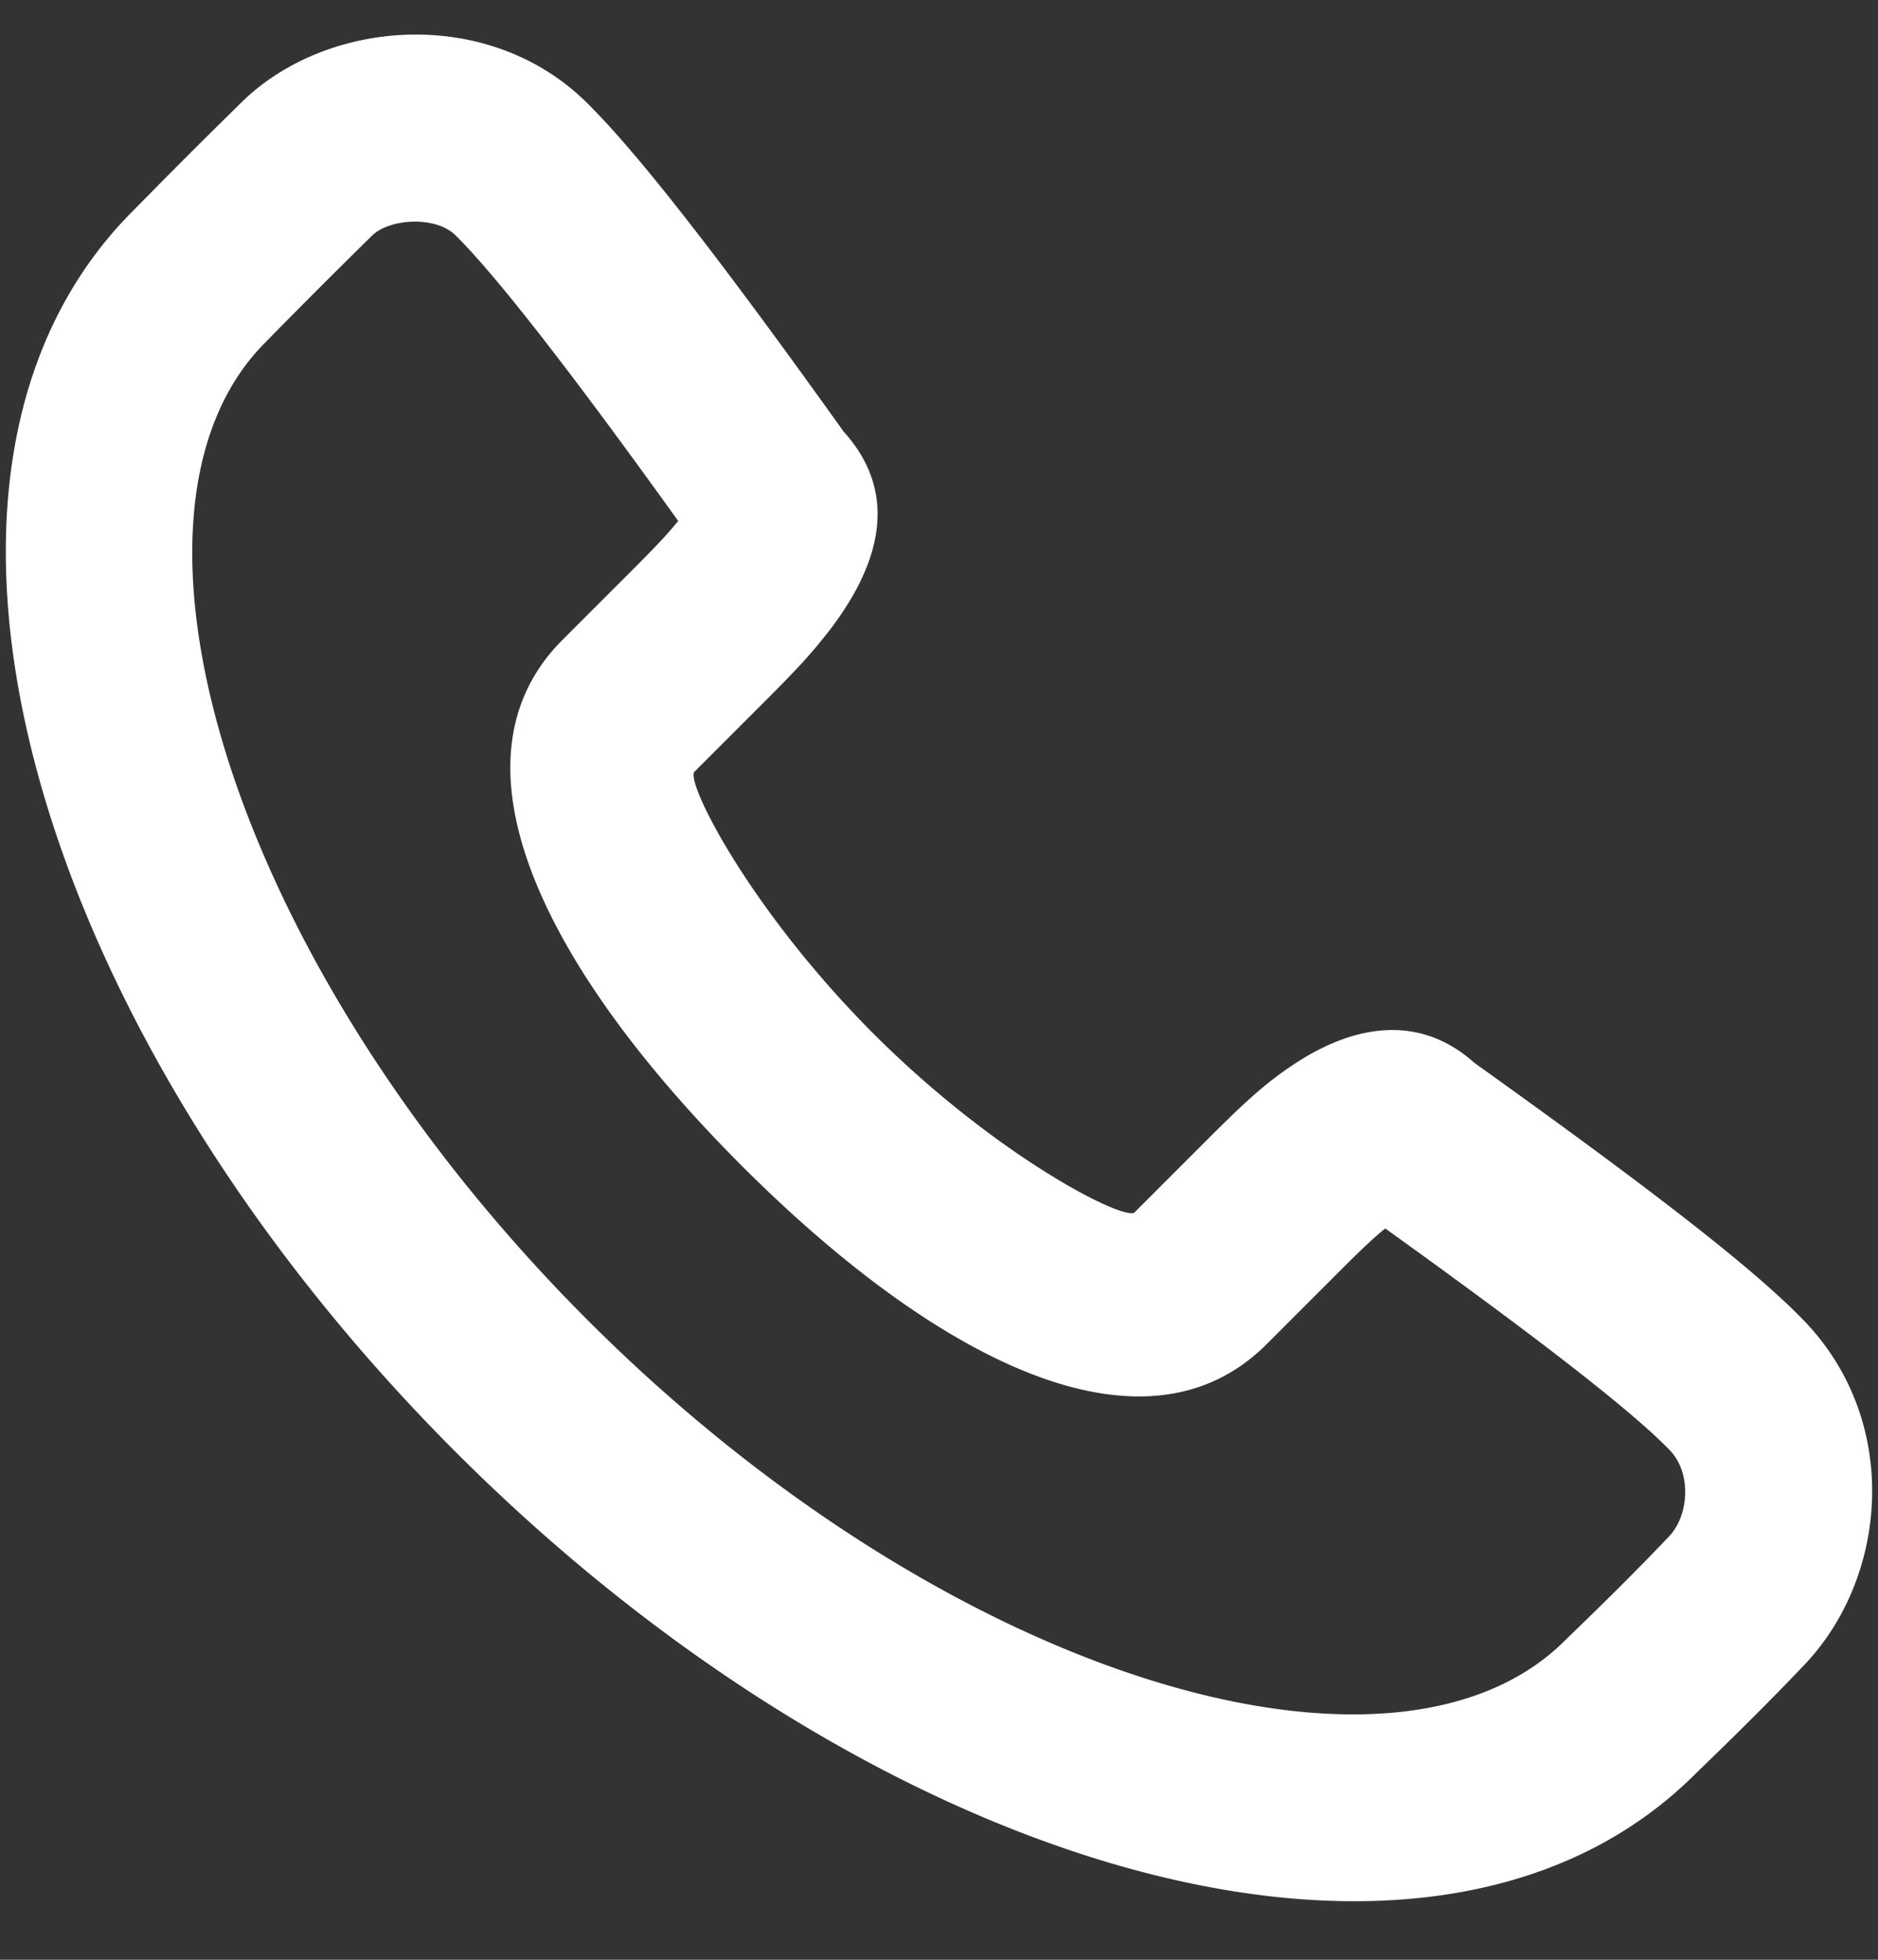 <svg xmlns="http://www.w3.org/2000/svg" width="23" height="24" fill="none"><rect width="100%" height="100%" fill="#333333" stroke="none"/><path fill="#fff" fill-rule="evenodd" d="M10.198 7.668c.593-.798.805-1.64.135-2.381C8.83 3.184 7.82 1.883 7.186 1.257c-1.205-1.19-3.188-1.03-4.232 0-.56.551-.75.741-1.326 1.326-3.206 3.208-1.25 9.99 3.947 15.193 5.198 5.203 11.979 7.16 15.192 3.944.531-.512.981-.962 1.336-1.337 1.023-1.08 1.178-2.976-.007-4.207-.607-.631-1.848-1.593-4.039-3.16-.67-.6-1.467-.47-2.196.008-.351.23-.607.463-1.089.946l-.876.876c-.115.115-1.681-.67-3.201-2.19-1.521-1.524-2.305-3.09-2.19-3.205l.876-.876c.153-.153.226-.228.32-.326a6.33 6.33 0 00.497-.581zm5.314 8.794l.876-.876c.265-.266.437-.43.577-.542 1.92 1.379 3.031 2.245 3.486 2.717.272.284.23.8-.007 1.051-.328.347-.754.773-1.277 1.277-2.078 2.08-7.552.5-11.976-3.928C2.766 11.73 1.187 6.256 3.25 4.193a94.62 94.62 0 011.307-1.308c.207-.204.772-.25 1.024-.001.488.482 1.393 1.641 2.725 3.496a4.83 4.83 0 01-.26.293c-.077.08-.14.146-.28.286l-.876.876c-1.49 1.489-.221 4.023 2.189 6.436 2.409 2.411 4.944 3.68 6.433 2.191z" clip-rule="evenodd"/></svg>